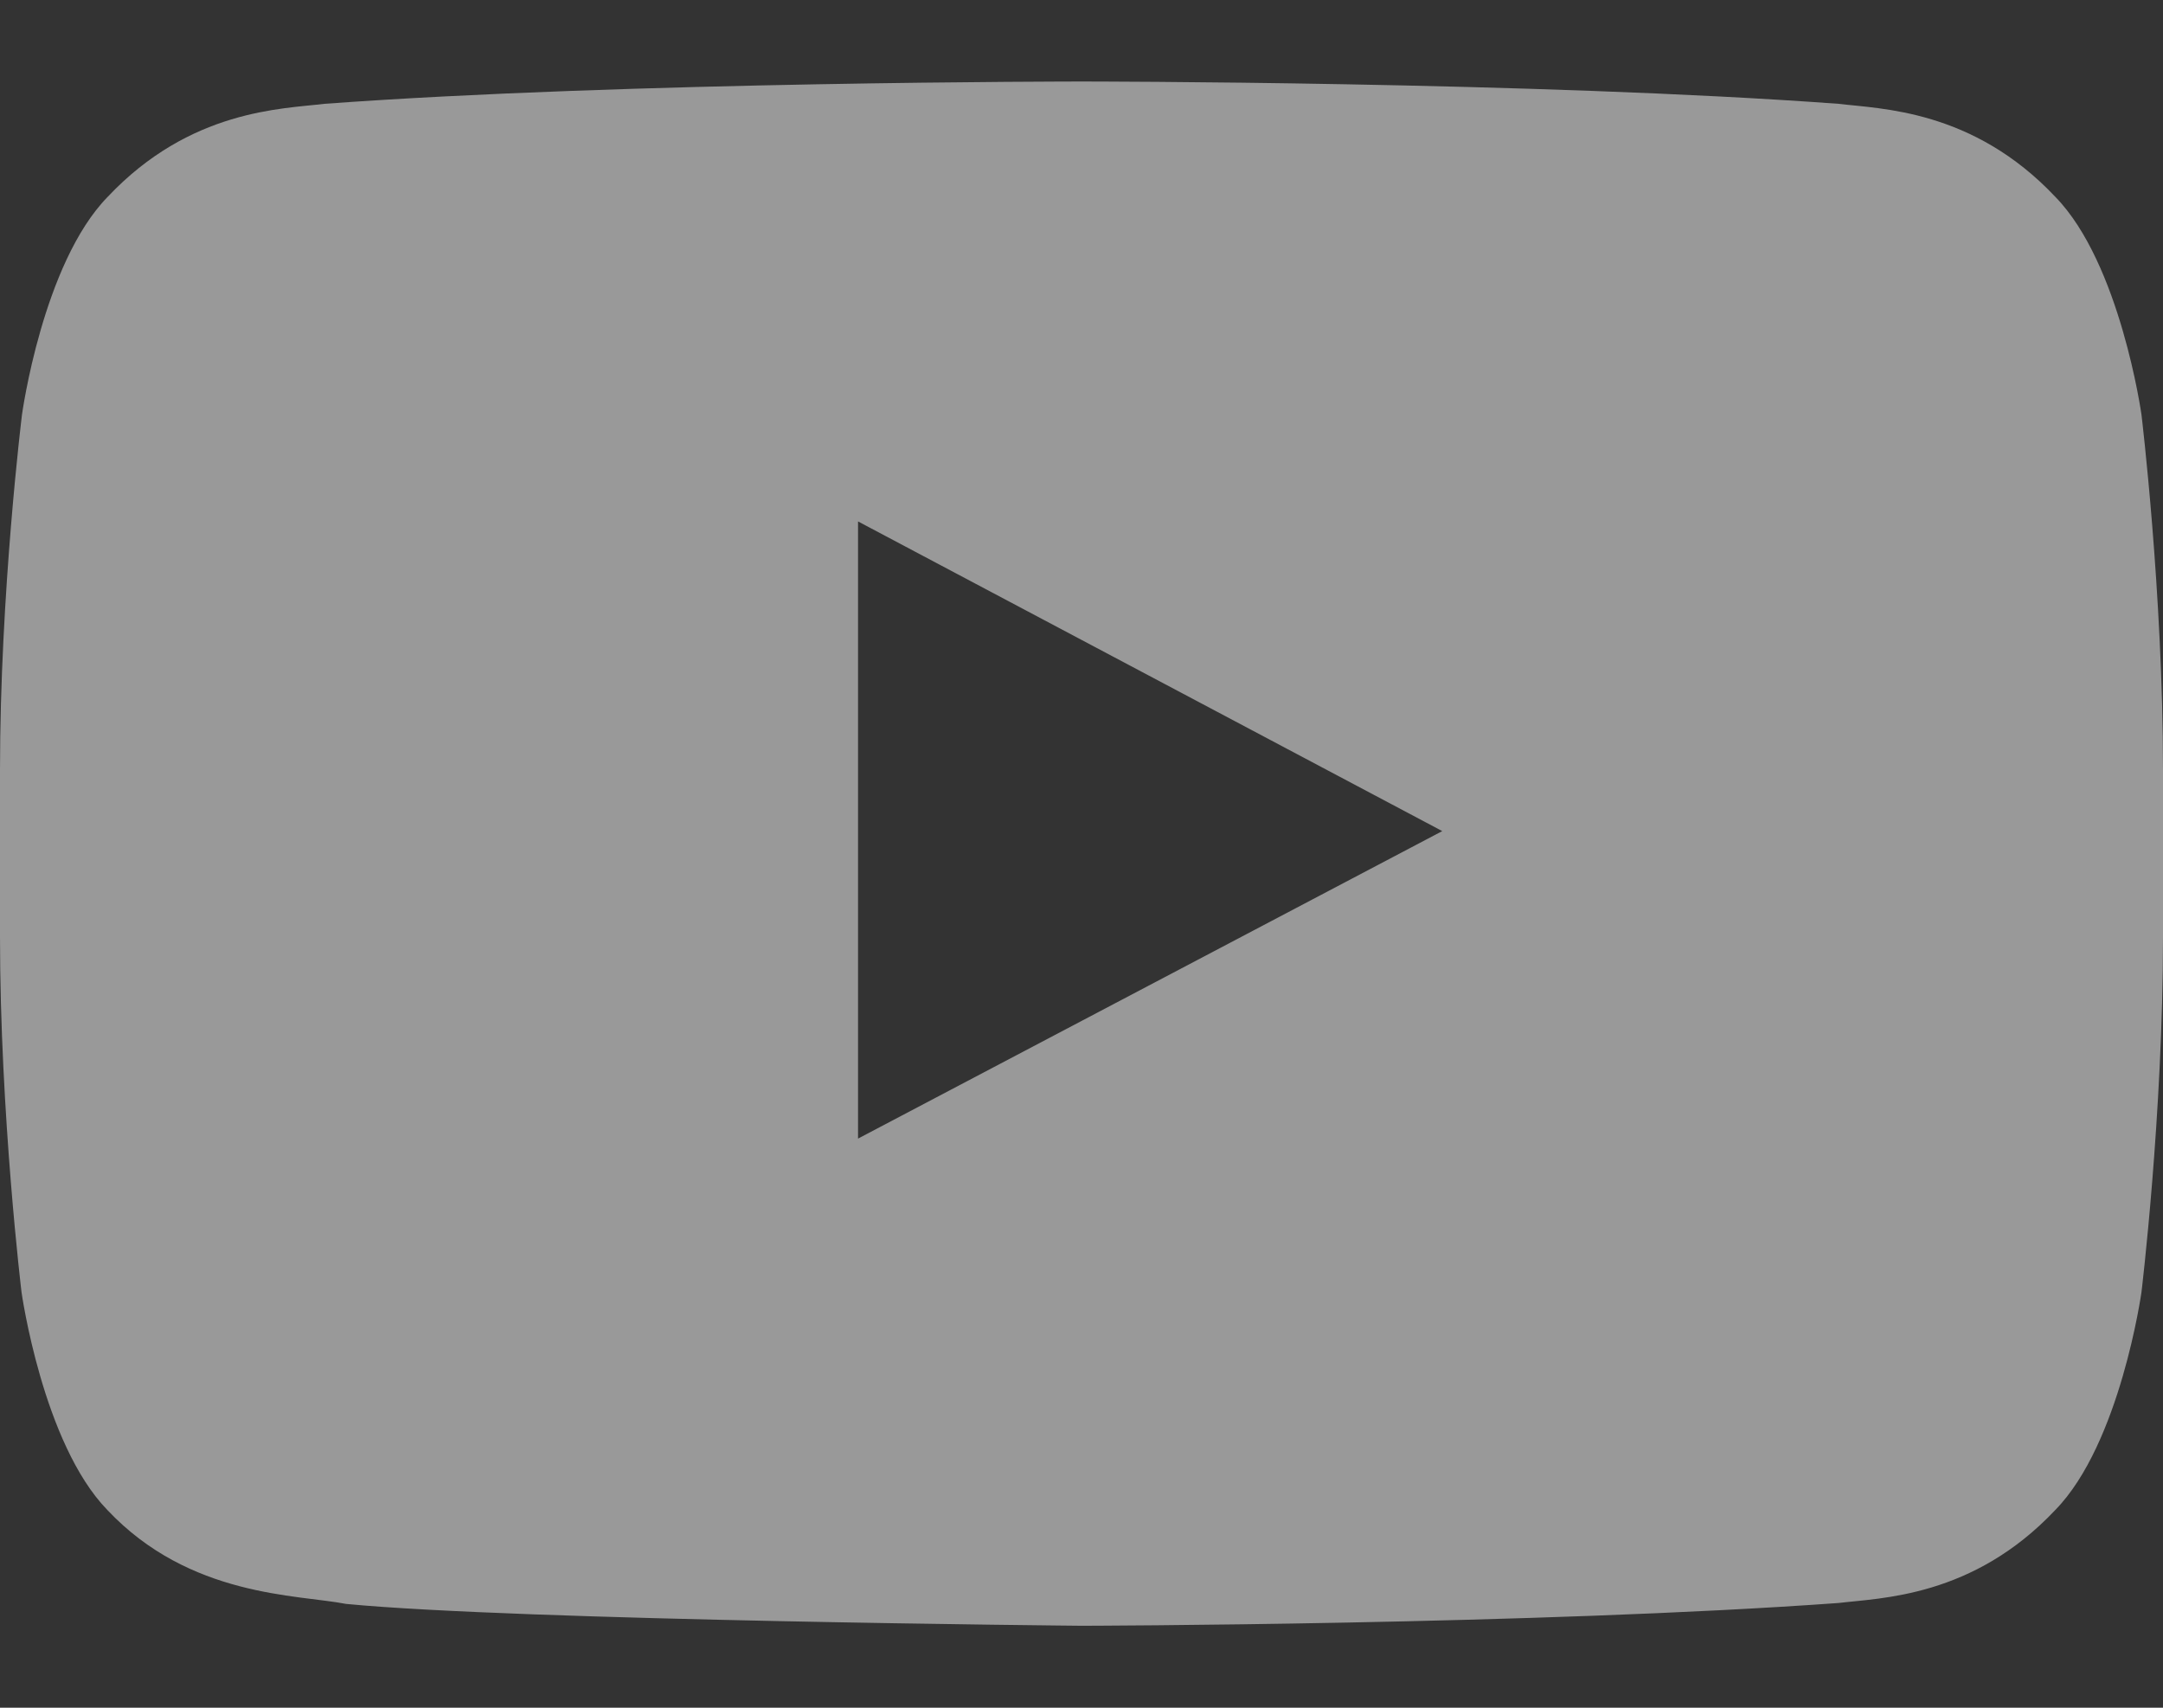 <svg width="19" height="15" viewBox="0 0 19 15" fill="none" xmlns="http://www.w3.org/2000/svg">
<rect x="0" y="0" width="19" height="15" fill="#333333" stroke="none"/>
<g clip-path="url(#clip0_15_307)">
<path d="M18.811 3.643C18.811 3.643 18.625 2.313 18.054 1.729C17.33 0.961 16.521 0.957 16.15 0.912C13.493 0.716 9.504 0.716 9.504 0.716H9.496C9.496 0.716 5.507 0.716 2.85 0.912C2.479 0.957 1.67 0.961 0.946 1.729C0.375 2.313 0.193 3.643 0.193 3.643C0.193 3.643 0 5.206 0 6.765V8.227C0 9.786 0.189 11.349 0.189 11.349C0.189 11.349 0.375 12.679 0.943 13.263C1.666 14.031 2.616 14.005 3.039 14.088C4.561 14.235 9.5 14.28 9.5 14.28C9.5 14.28 13.493 14.272 16.15 14.08C16.521 14.035 17.33 14.031 18.054 13.263C18.625 12.679 18.811 11.349 18.811 11.349C18.811 11.349 19 9.79 19 8.227V6.765C19 5.206 18.811 3.643 18.811 3.643ZM7.537 10.001V4.58L12.669 7.3L7.537 10.001Z" fill="white" fill-opacity="0.5"/>
</g>
<defs>
<clipPath id="clip0_15_307">
<rect width="19" height="15" fill="white"/>
</clipPath>
</defs>
</svg>
